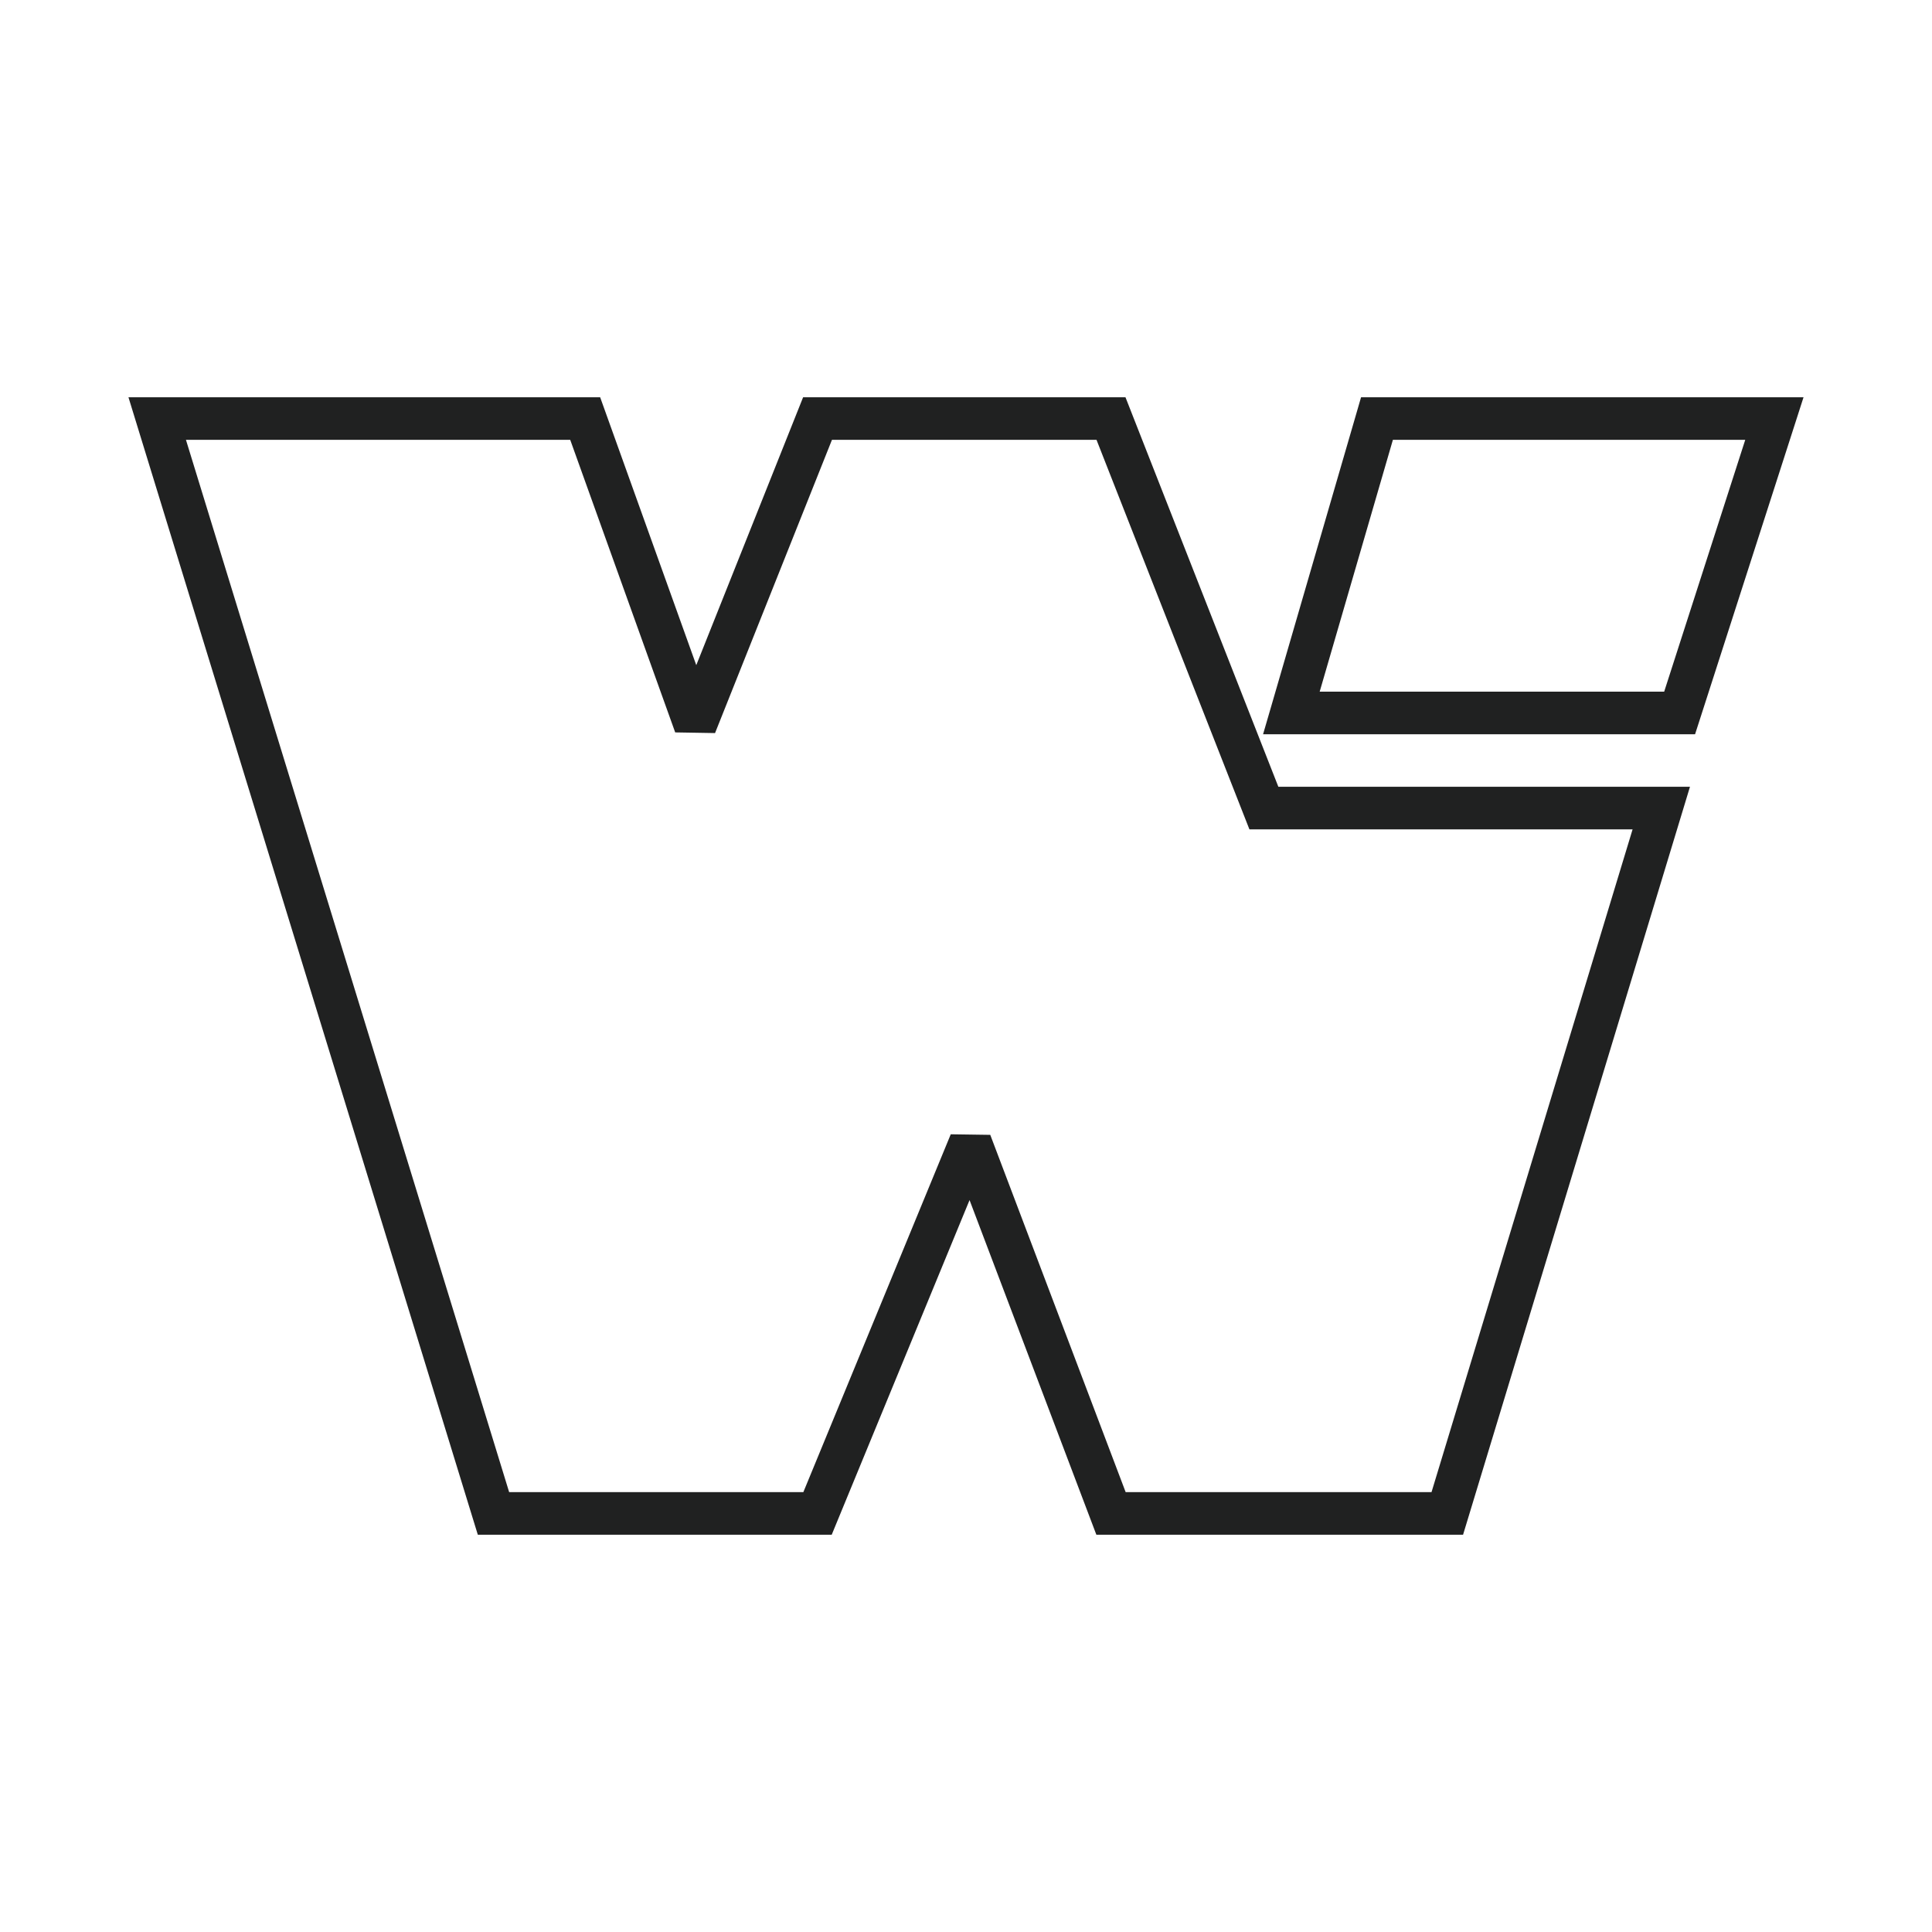 <svg xmlns="http://www.w3.org/2000/svg" width="2500" height="2500" viewBox="0 0 192.756 192.756"><path fill-rule="evenodd" clip-rule="evenodd" fill="#fff" d="M0 0h192.756v192.756H0V0z"/><path d="M12.816 39.635h47.062l.506 1.411 9.084 25.317L79.59 40.98l.536-1.345h32.163l.531 1.353 14.721 37.507h41.068l-.83 2.738-21.35 70.377-.459 1.51h-36.586l-.523-1.379-12.129-32.008-13.208 32.066-.543 1.32h-35.31l-.462-1.502L13.66 42.383l-.844-2.748zm5.737 4.249l32.245 104.987H80.15l14.707-35.703 3.942.057 13.508 35.646h30.516l20.061-66.126h-38.23l-.531-1.353L109.4 43.884H83.004L71.34 73.139l-3.975-.067-10.474-29.188H18.553zm120.416 0l-7.305 25.125h34.371l8.088-25.125h-35.154zm-3.621-2.713l.445-1.536h44.146l-.891 2.772-9.455 29.375-.477 1.478h-43.1l.791-2.714 8.541-29.375z" fill="#202121"/></svg>